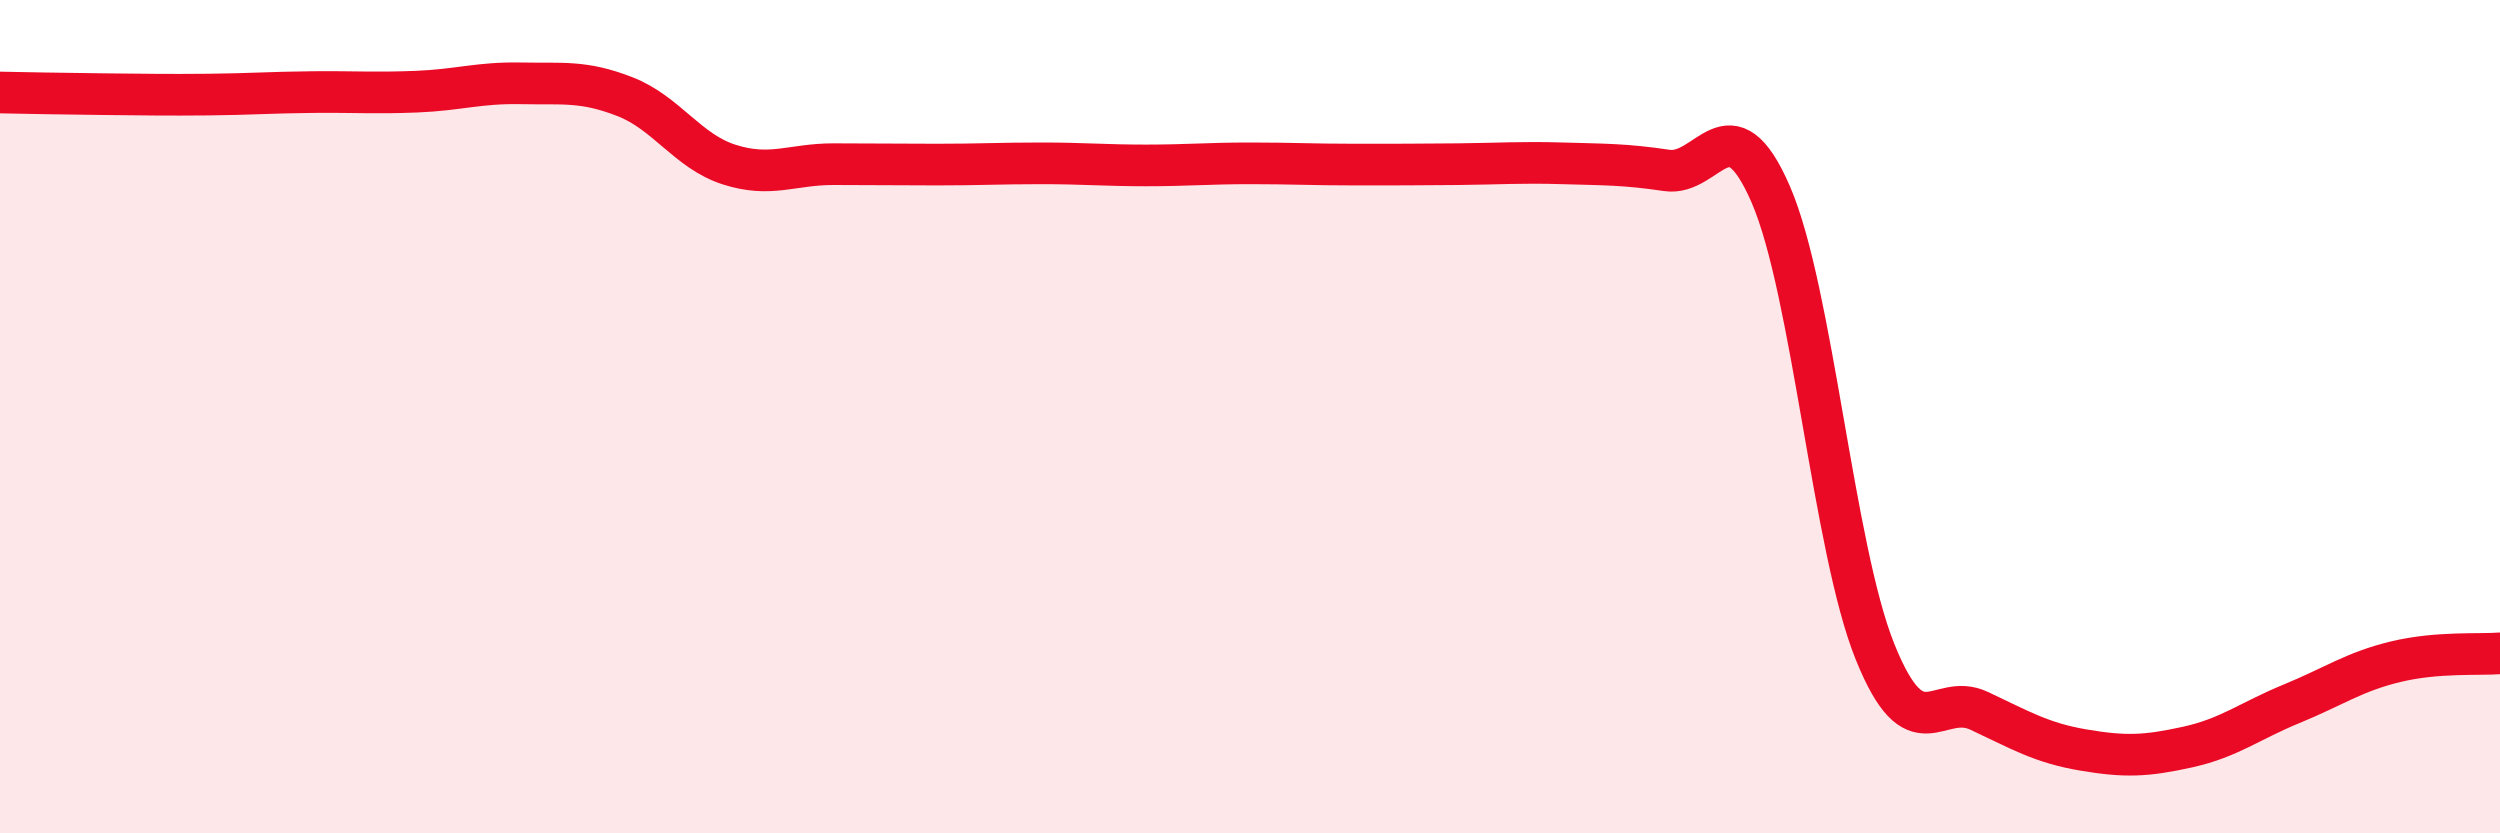 
    <svg width="60" height="20" viewBox="0 0 60 20" xmlns="http://www.w3.org/2000/svg">
      <path
        d="M 0,2.22 C 0.5,2.23 1.5,2.25 2.5,2.26 C 3.5,2.27 4,2.28 5,2.27 C 6,2.26 6.5,2.22 7.5,2.21 C 8.5,2.2 9,2.24 10,2.2 C 11,2.16 11.5,1.98 12.5,2 C 13.5,2.02 14,1.93 15,2.32 C 16,2.71 16.5,3.63 17.5,3.95 C 18.5,4.27 19,3.94 20,3.94 C 21,3.94 21.5,3.95 22.5,3.95 C 23.5,3.95 24,3.92 25,3.92 C 26,3.92 26.5,3.97 27.5,3.97 C 28.5,3.97 29,3.92 30,3.92 C 31,3.92 31.5,3.95 32.5,3.95 C 33.5,3.95 34,3.95 35,3.94 C 36,3.93 36.5,3.89 37.5,3.92 C 38.5,3.95 39,3.94 40,4.09 C 41,4.24 41.5,2.36 42.5,4.67 C 43.5,6.98 44,13.16 45,15.64 C 46,18.12 46.5,16.59 47.5,17.06 C 48.5,17.53 49,17.83 50,18 C 51,18.17 51.5,18.15 52.5,17.93 C 53.5,17.71 54,17.3 55,16.89 C 56,16.48 56.5,16.12 57.5,15.88 C 58.5,15.64 59.5,15.72 60,15.68L60 20L0 20Z"
        fill="#EB0A25"
        opacity="0.1"
        stroke-linecap="round"
        stroke-linejoin="round"
      />
      <path
        d="M 0,2.22 C 0.5,2.23 1.5,2.25 2.5,2.26 C 3.5,2.27 4,2.28 5,2.27 C 6,2.26 6.5,2.22 7.5,2.21 C 8.5,2.2 9,2.24 10,2.2 C 11,2.16 11.5,1.98 12.5,2 C 13.5,2.02 14,1.93 15,2.32 C 16,2.71 16.5,3.63 17.5,3.95 C 18.5,4.27 19,3.94 20,3.94 C 21,3.94 21.5,3.95 22.5,3.95 C 23.5,3.95 24,3.92 25,3.92 C 26,3.92 26.5,3.97 27.5,3.97 C 28.5,3.97 29,3.92 30,3.92 C 31,3.92 31.5,3.95 32.5,3.95 C 33.5,3.95 34,3.95 35,3.94 C 36,3.93 36.5,3.89 37.5,3.92 C 38.5,3.95 39,3.94 40,4.09 C 41,4.24 41.5,2.36 42.5,4.67 C 43.5,6.98 44,13.16 45,15.64 C 46,18.12 46.5,16.59 47.5,17.06 C 48.5,17.53 49,17.83 50,18 C 51,18.17 51.5,18.15 52.5,17.93 C 53.5,17.71 54,17.3 55,16.89 C 56,16.48 56.5,16.12 57.5,15.88 C 58.5,15.64 59.5,15.72 60,15.68"
        stroke="#EB0A25"
        stroke-width="1"
        fill="none"
        stroke-linecap="round"
        stroke-linejoin="round"
      />
    </svg>
  